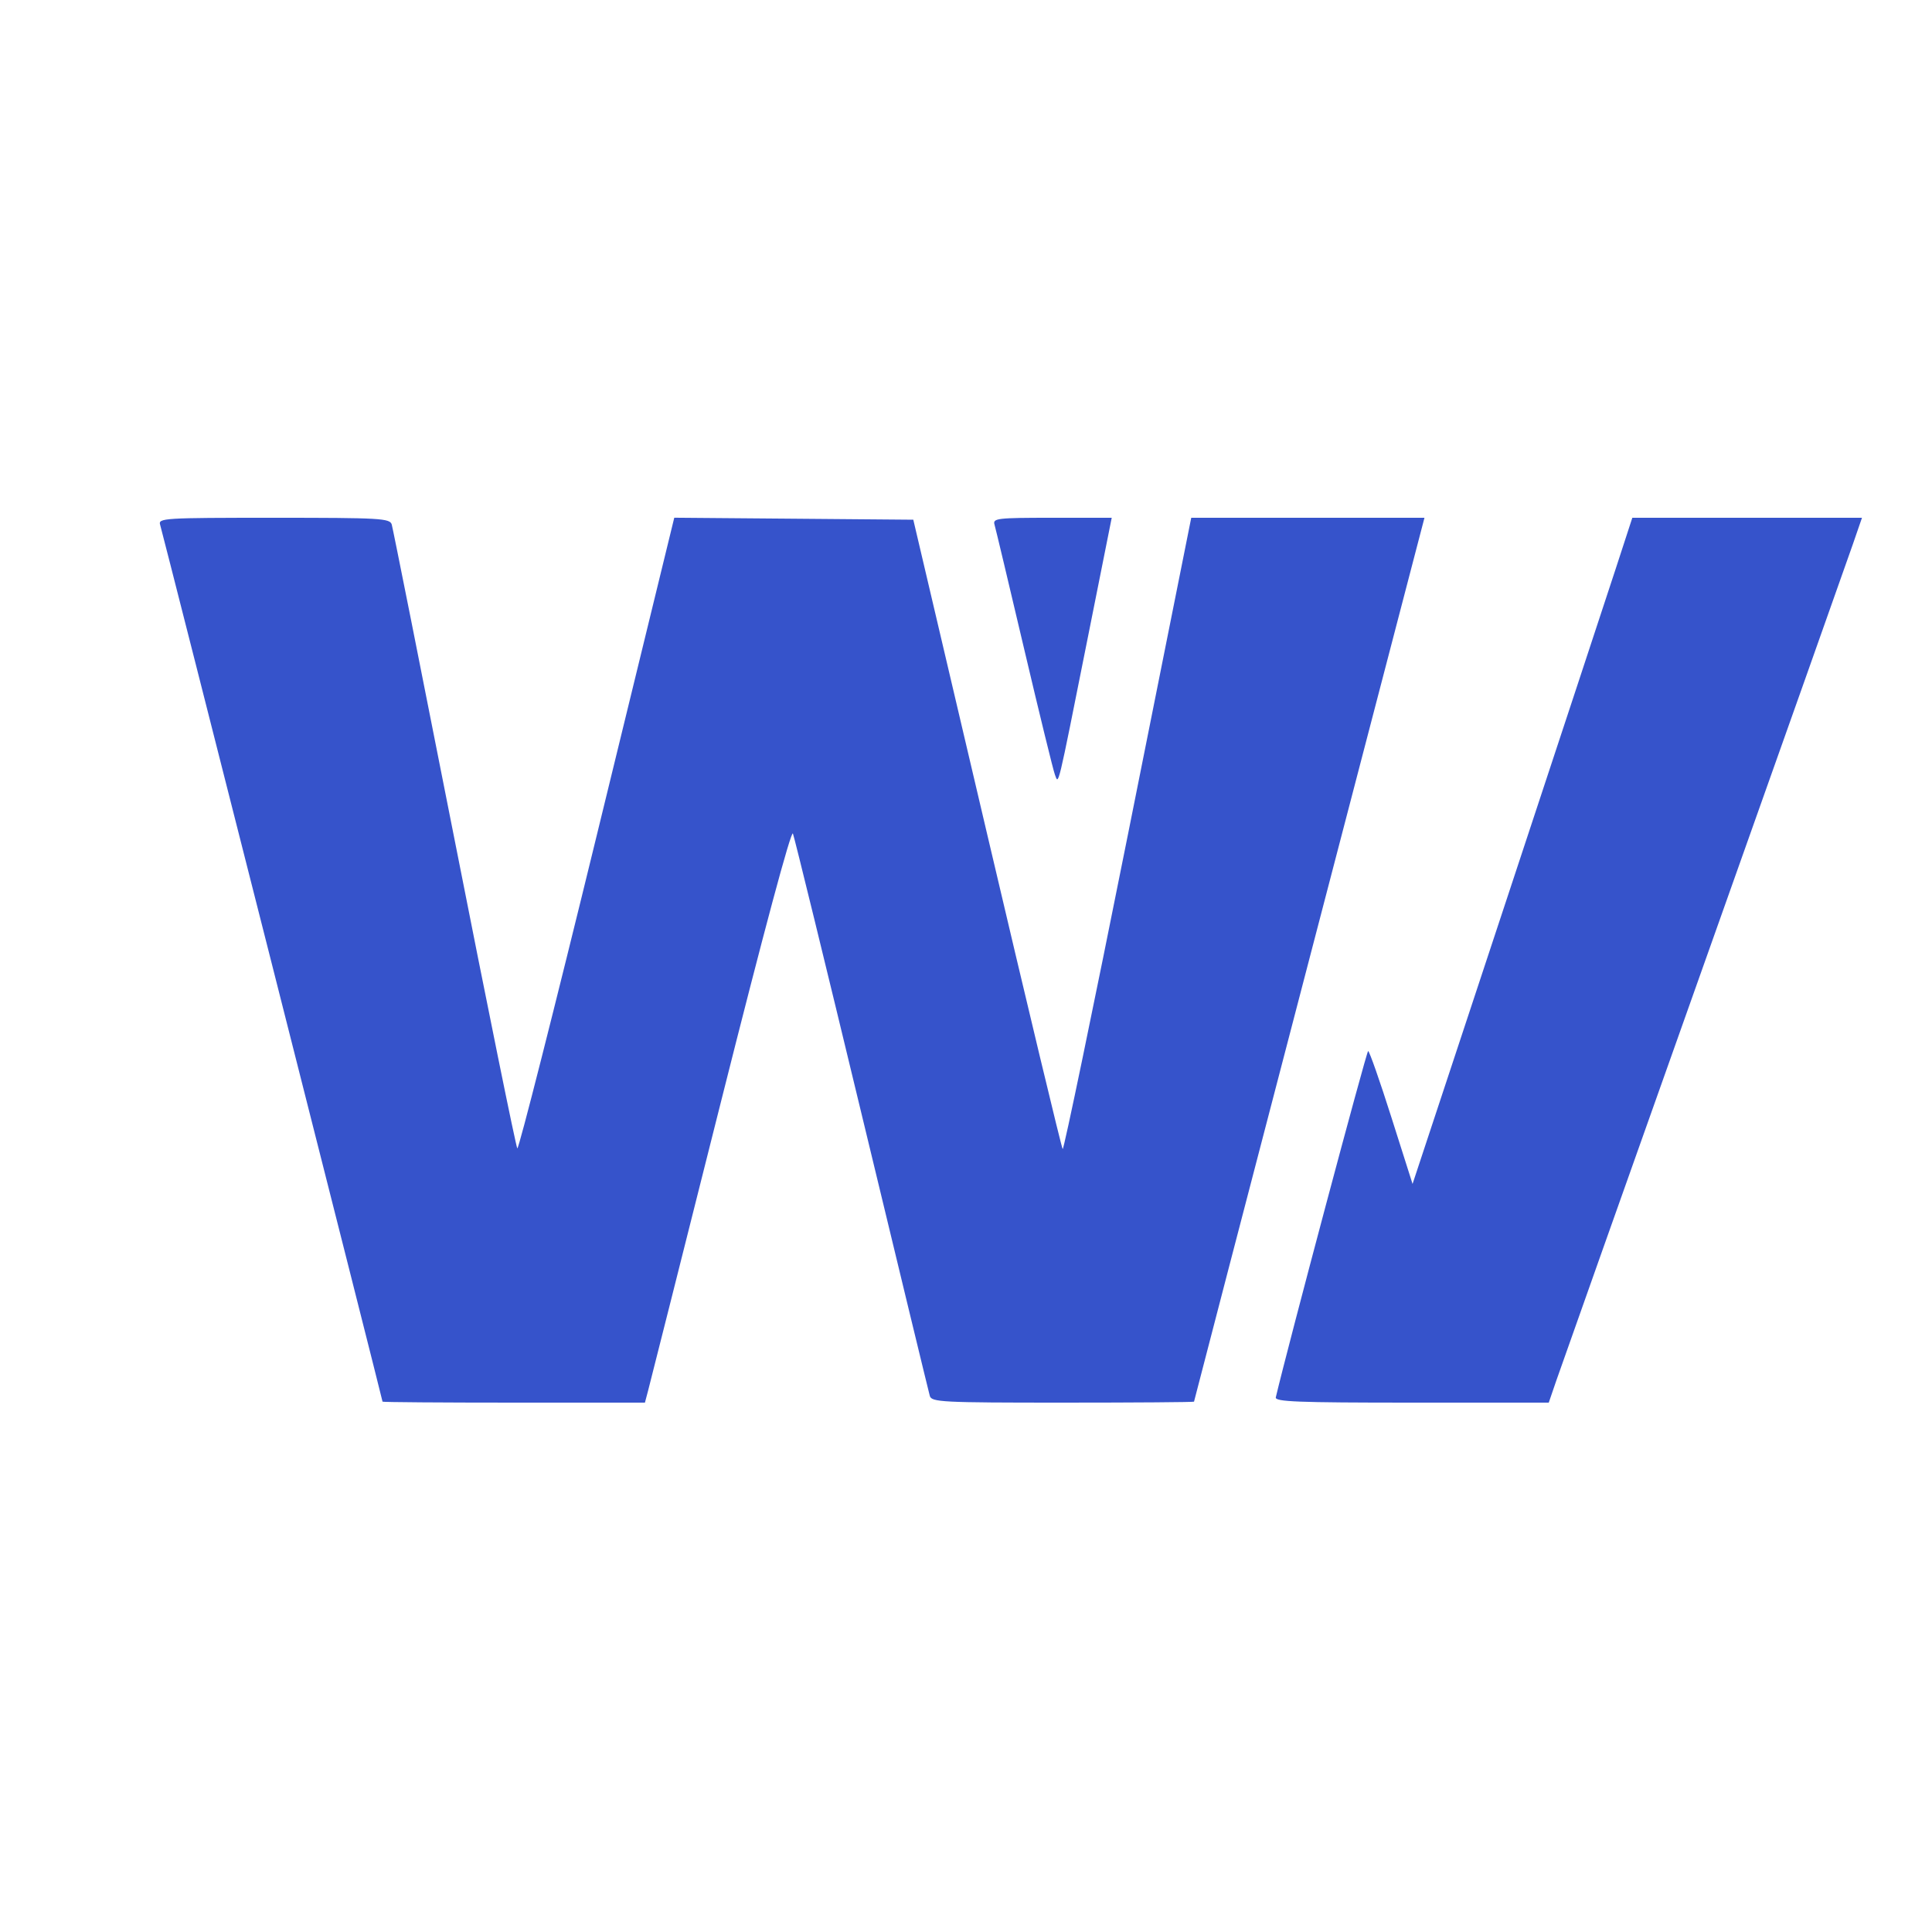 <svg xmlns="http://www.w3.org/2000/svg" xmlns:xlink="http://www.w3.org/1999/xlink" width="500" zoomAndPan="magnify" viewBox="0 0 375 375" height="500" preserveAspectRatio="xMidYMid meet" version="1.0"><path fill="#3653cb" d="M 31.086 101.875 C 31.523 103.25 74.246 271.711 74.25 272.062 C 74.25 272.164 85.711 272.25 99.715 272.25 L 125.18 272.25 L 125.824 269.812 C 126.18 268.473 132.523 243.32 139.922 213.922 C 148.262 180.785 153.578 160.973 153.906 161.797 C 154.199 162.527 160.211 187.086 167.266 216.375 C 174.324 245.664 180.266 270.215 180.473 270.938 C 180.824 272.152 182.707 272.25 206.301 272.25 C 220.297 272.25 231.754 272.164 231.758 272.062 C 231.762 271.961 241.828 233.316 254.129 186.188 L 276.488 100.5 L 231.219 100.5 L 218.938 161.953 C 212.184 195.75 206.48 223.238 206.266 223.031 C 206.051 222.824 199.438 195.254 191.574 161.766 L 177.27 100.875 L 154.074 100.68 L 130.875 100.488 L 115.875 161.957 C 107.625 195.762 100.664 223.188 100.41 222.898 C 100.152 222.609 94.652 195.543 88.188 162.75 C 81.719 129.957 76.254 102.535 76.039 101.812 C 75.68 100.602 73.93 100.5 53.148 100.5 C 31.684 100.5 30.668 100.562 31.086 101.875 M 193.031 101.812 C 193.242 102.535 195.832 113.406 198.789 125.973 C 201.746 138.539 204.43 149.508 204.754 150.348 C 205.504 152.309 205.141 153.816 211.031 124.312 L 215.785 100.5 L 204.215 100.5 C 193.555 100.5 192.68 100.602 193.031 101.812 M 313.594 110.438 C 311.812 115.902 302.215 144.996 292.266 175.09 L 274.176 229.801 L 270.078 216.902 C 267.828 209.805 265.789 204 265.555 204.004 C 265.246 204.004 249.926 261.453 247.633 271.219 C 247.43 272.078 251.789 272.25 274 272.25 L 300.613 272.25 L 302.09 267.938 C 302.906 265.566 315.801 229.199 330.746 187.125 C 345.691 145.051 358.707 108.348 359.664 105.562 L 361.41 100.5 L 316.832 100.5 Z M 313.594 110.438 " fill-opacity="1" fill-rule="evenodd"/></svg>